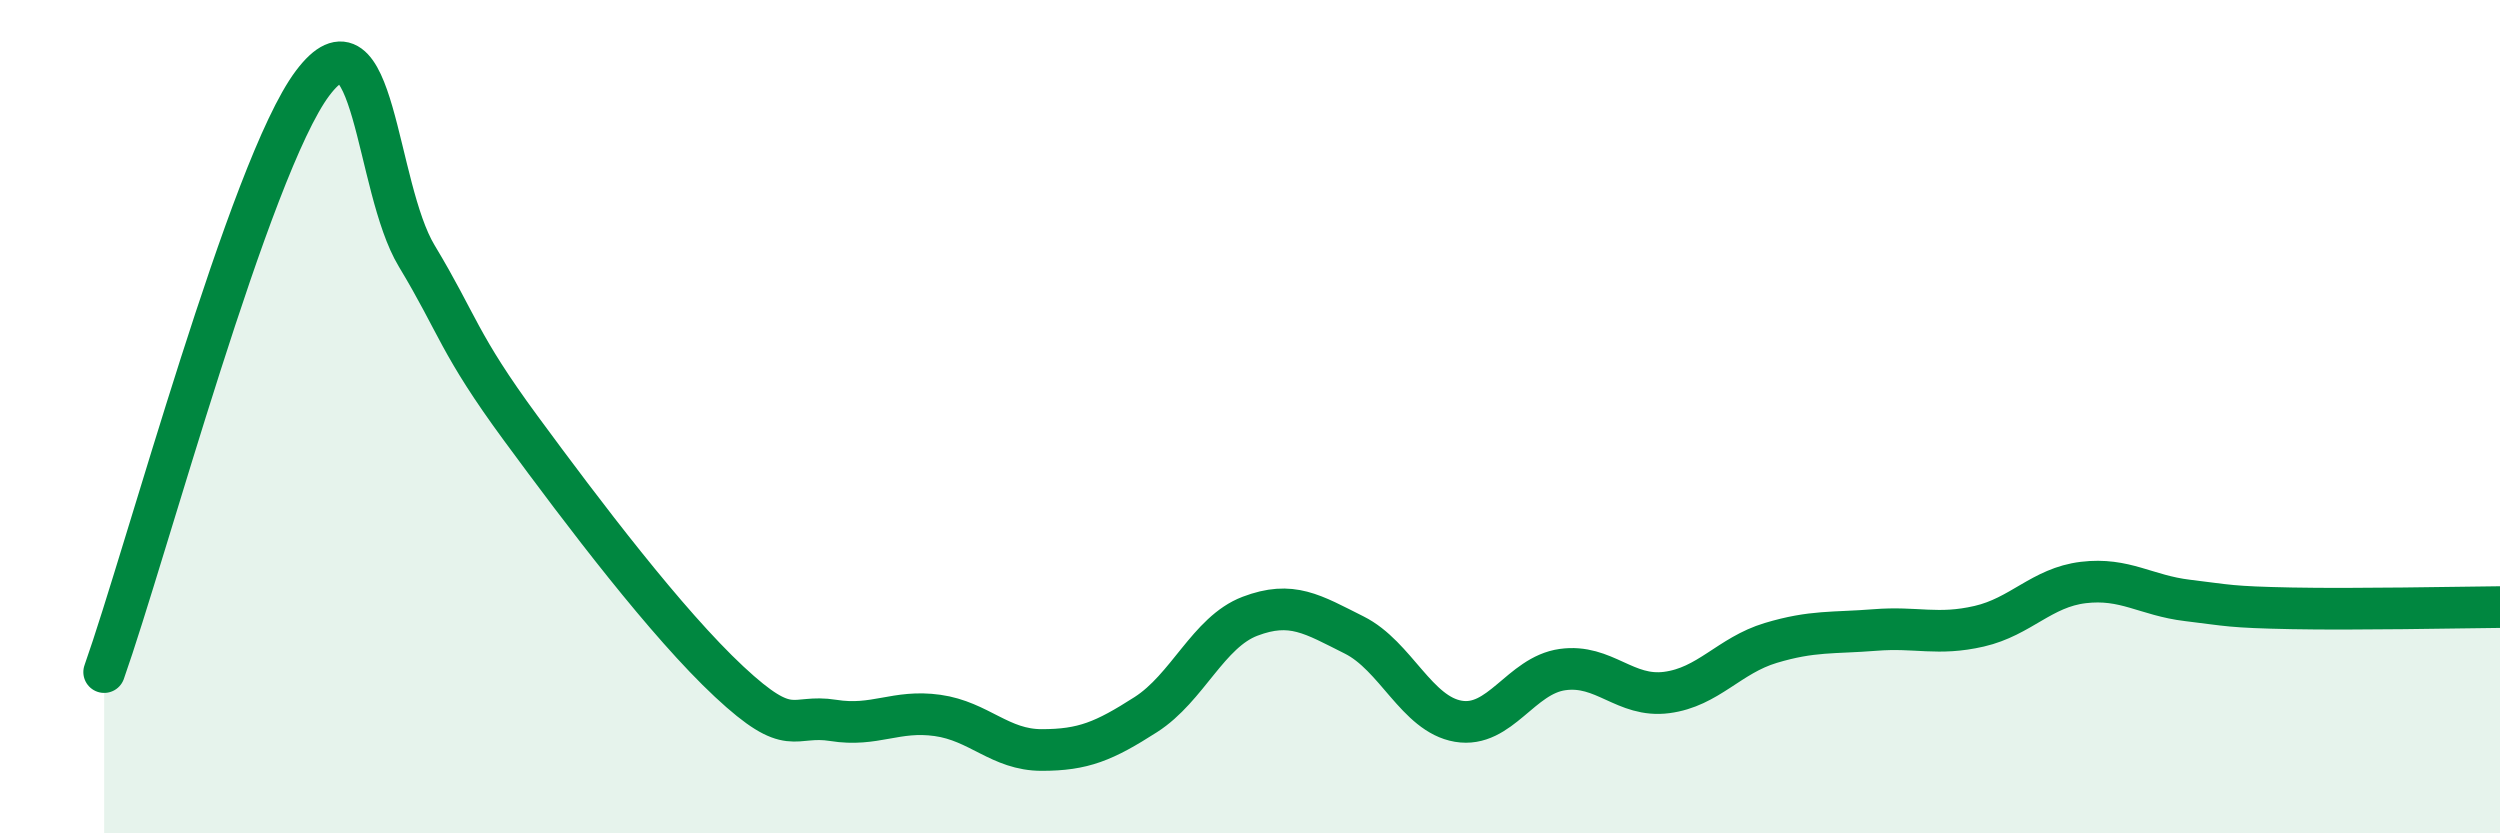 
    <svg width="60" height="20" viewBox="0 0 60 20" xmlns="http://www.w3.org/2000/svg">
      <path
        d="M 2.5,16.13 C 3.5,13.3 6,4 7.5,2 C 9,0 9,4.48 10,6.14 C 11,7.8 11,8.24 12.5,10.28 C 14,12.32 16,14.96 17.5,16.36 C 19,17.76 19,17.13 20,17.29 C 21,17.45 21.5,17.03 22.5,17.17 C 23.5,17.31 24,18 25,18 C 26,18 26.5,17.79 27.5,17.15 C 28.5,16.51 29,15.17 30,14.79 C 31,14.41 31.5,14.74 32.5,15.24 C 33.5,15.74 34,17.14 35,17.31 C 36,17.48 36.5,16.21 37.5,16.07 C 38.5,15.93 39,16.75 40,16.62 C 41,16.49 41.5,15.73 42.5,15.43 C 43.5,15.13 44,15.2 45,15.12 C 46,15.04 46.5,15.26 47.5,15.03 C 48.5,14.8 49,14.1 50,13.98 C 51,13.86 51.5,14.29 52.5,14.41 C 53.5,14.53 53.5,14.57 55,14.6 C 56.5,14.63 59,14.58 60,14.57L60 20L2.5 20Z"
        fill="#008740"
        opacity="0.1"
        stroke-linecap="round"
        stroke-linejoin="round"
      />
      <path
        d="M 2.5,16.13 C 3.5,13.3 6,4 7.5,2 C 9,0 9,4.48 10,6.14 C 11,7.8 11,8.24 12.5,10.28 C 14,12.32 16,14.96 17.5,16.36 C 19,17.76 19,17.13 20,17.29 C 21,17.45 21.5,17.03 22.5,17.17 C 23.5,17.31 24,18 25,18 C 26,18 26.5,17.79 27.5,17.15 C 28.5,16.51 29,15.17 30,14.79 C 31,14.41 31.5,14.74 32.5,15.24 C 33.5,15.74 34,17.14 35,17.31 C 36,17.48 36.5,16.21 37.5,16.07 C 38.5,15.93 39,16.75 40,16.62 C 41,16.49 41.5,15.73 42.5,15.43 C 43.5,15.13 44,15.2 45,15.12 C 46,15.04 46.5,15.26 47.5,15.03 C 48.5,14.8 49,14.1 50,13.98 C 51,13.86 51.5,14.29 52.5,14.41 C 53.5,14.53 53.5,14.57 55,14.6 C 56.5,14.63 59,14.58 60,14.57"
        stroke="#008740"
        stroke-width="1"
        fill="none"
        stroke-linecap="round"
        stroke-linejoin="round"
      />
    </svg>
  